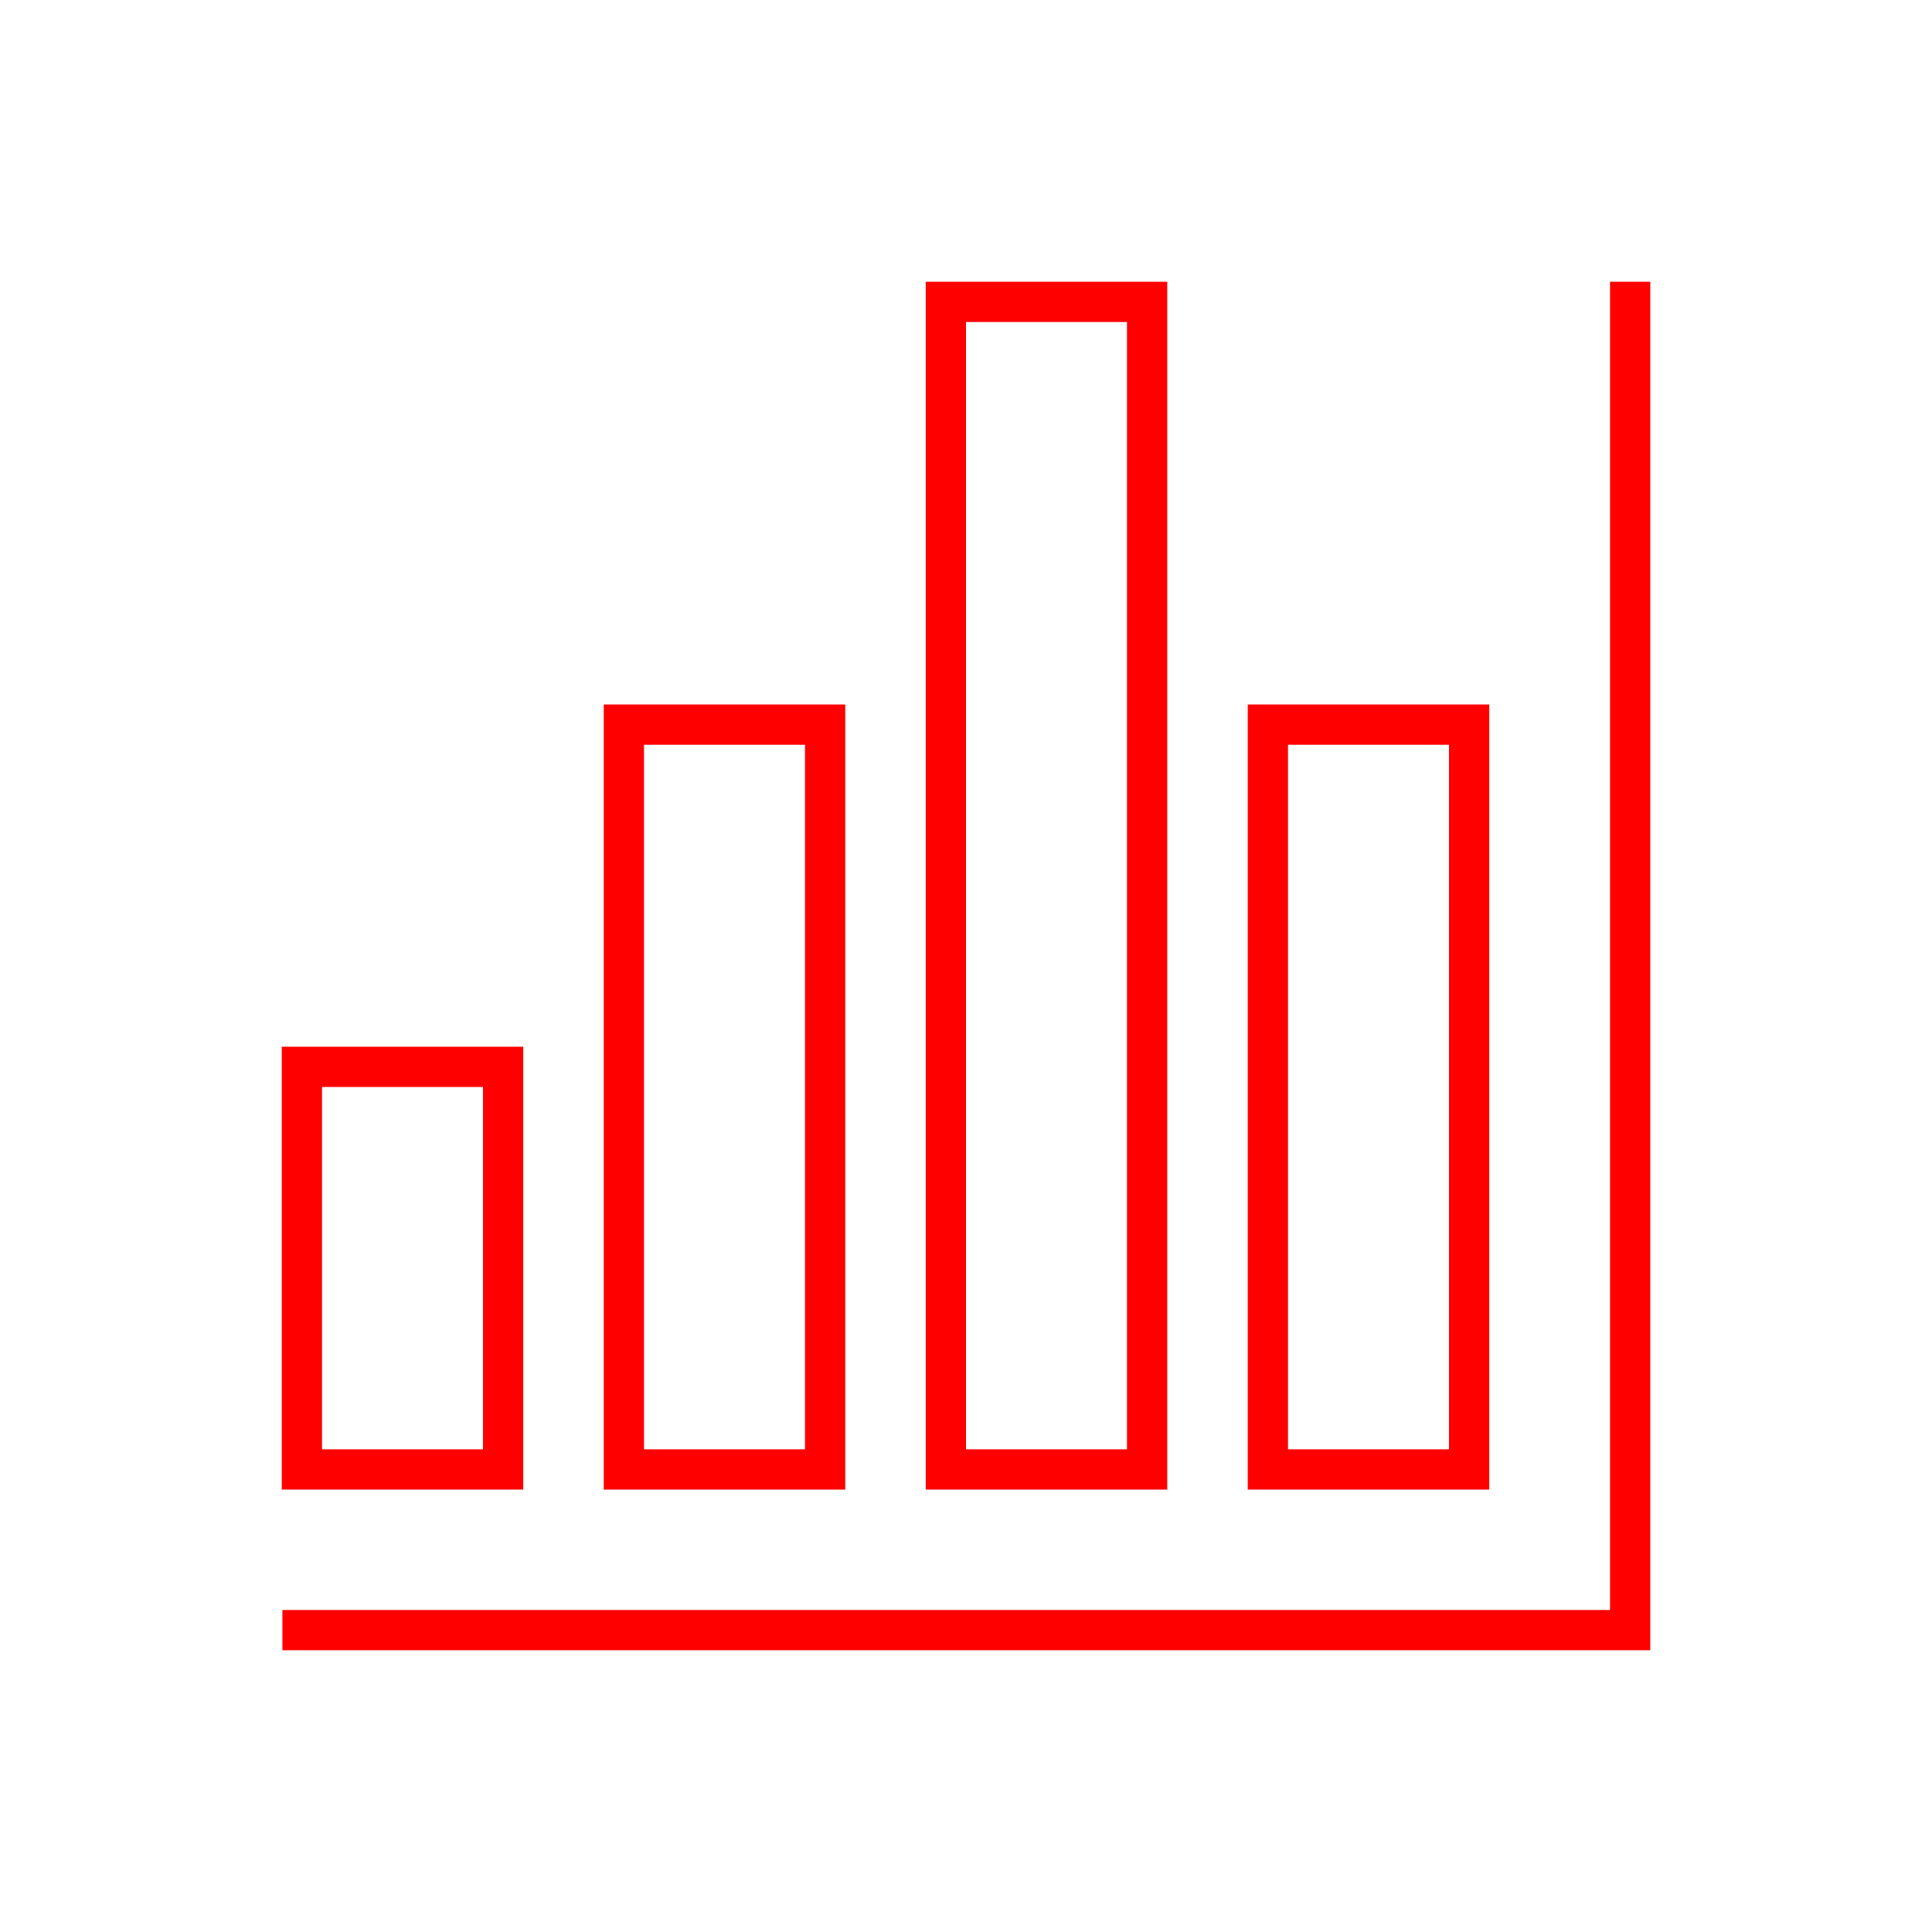 <svg xmlns="http://www.w3.org/2000/svg" xmlns:xlink="http://www.w3.org/1999/xlink" width="96" height="96"><defs><clipPath id="clip0"><rect x="432" y="312" width="96" height="96"></rect></clipPath></defs><g clip-path="url(#clip0)" transform="translate(-432 -312)"><path d="M512.002 326 514.002 326 514.002 394 446.032 394 446.032 392 512.002 392 512.002 326Z" fill="#FF0000"></path><path d="M506 386.016 506 347.006 494 347.006 494 386.016ZM504 384.016 496 384.016 496 349.006 504 349.006Z" fill="#FF0000"></path><path d="M490 386.016 490 326 478 326 478 386.016ZM488 384.016 480 384.016 480 328 488 328Z" fill="#FF0000"></path><path d="M474 386.016 474 347.006 462 347.006 462 386.016ZM472 384.016 464 384.016 464 349.006 472 349.006Z" fill="#FF0000"></path><path d="M458 364.011 446 364.011 446 386.016 458 386.016ZM456 384.016 448 384.016 448 366.011 456 366.011Z" fill="#FF0000"></path></g></svg>